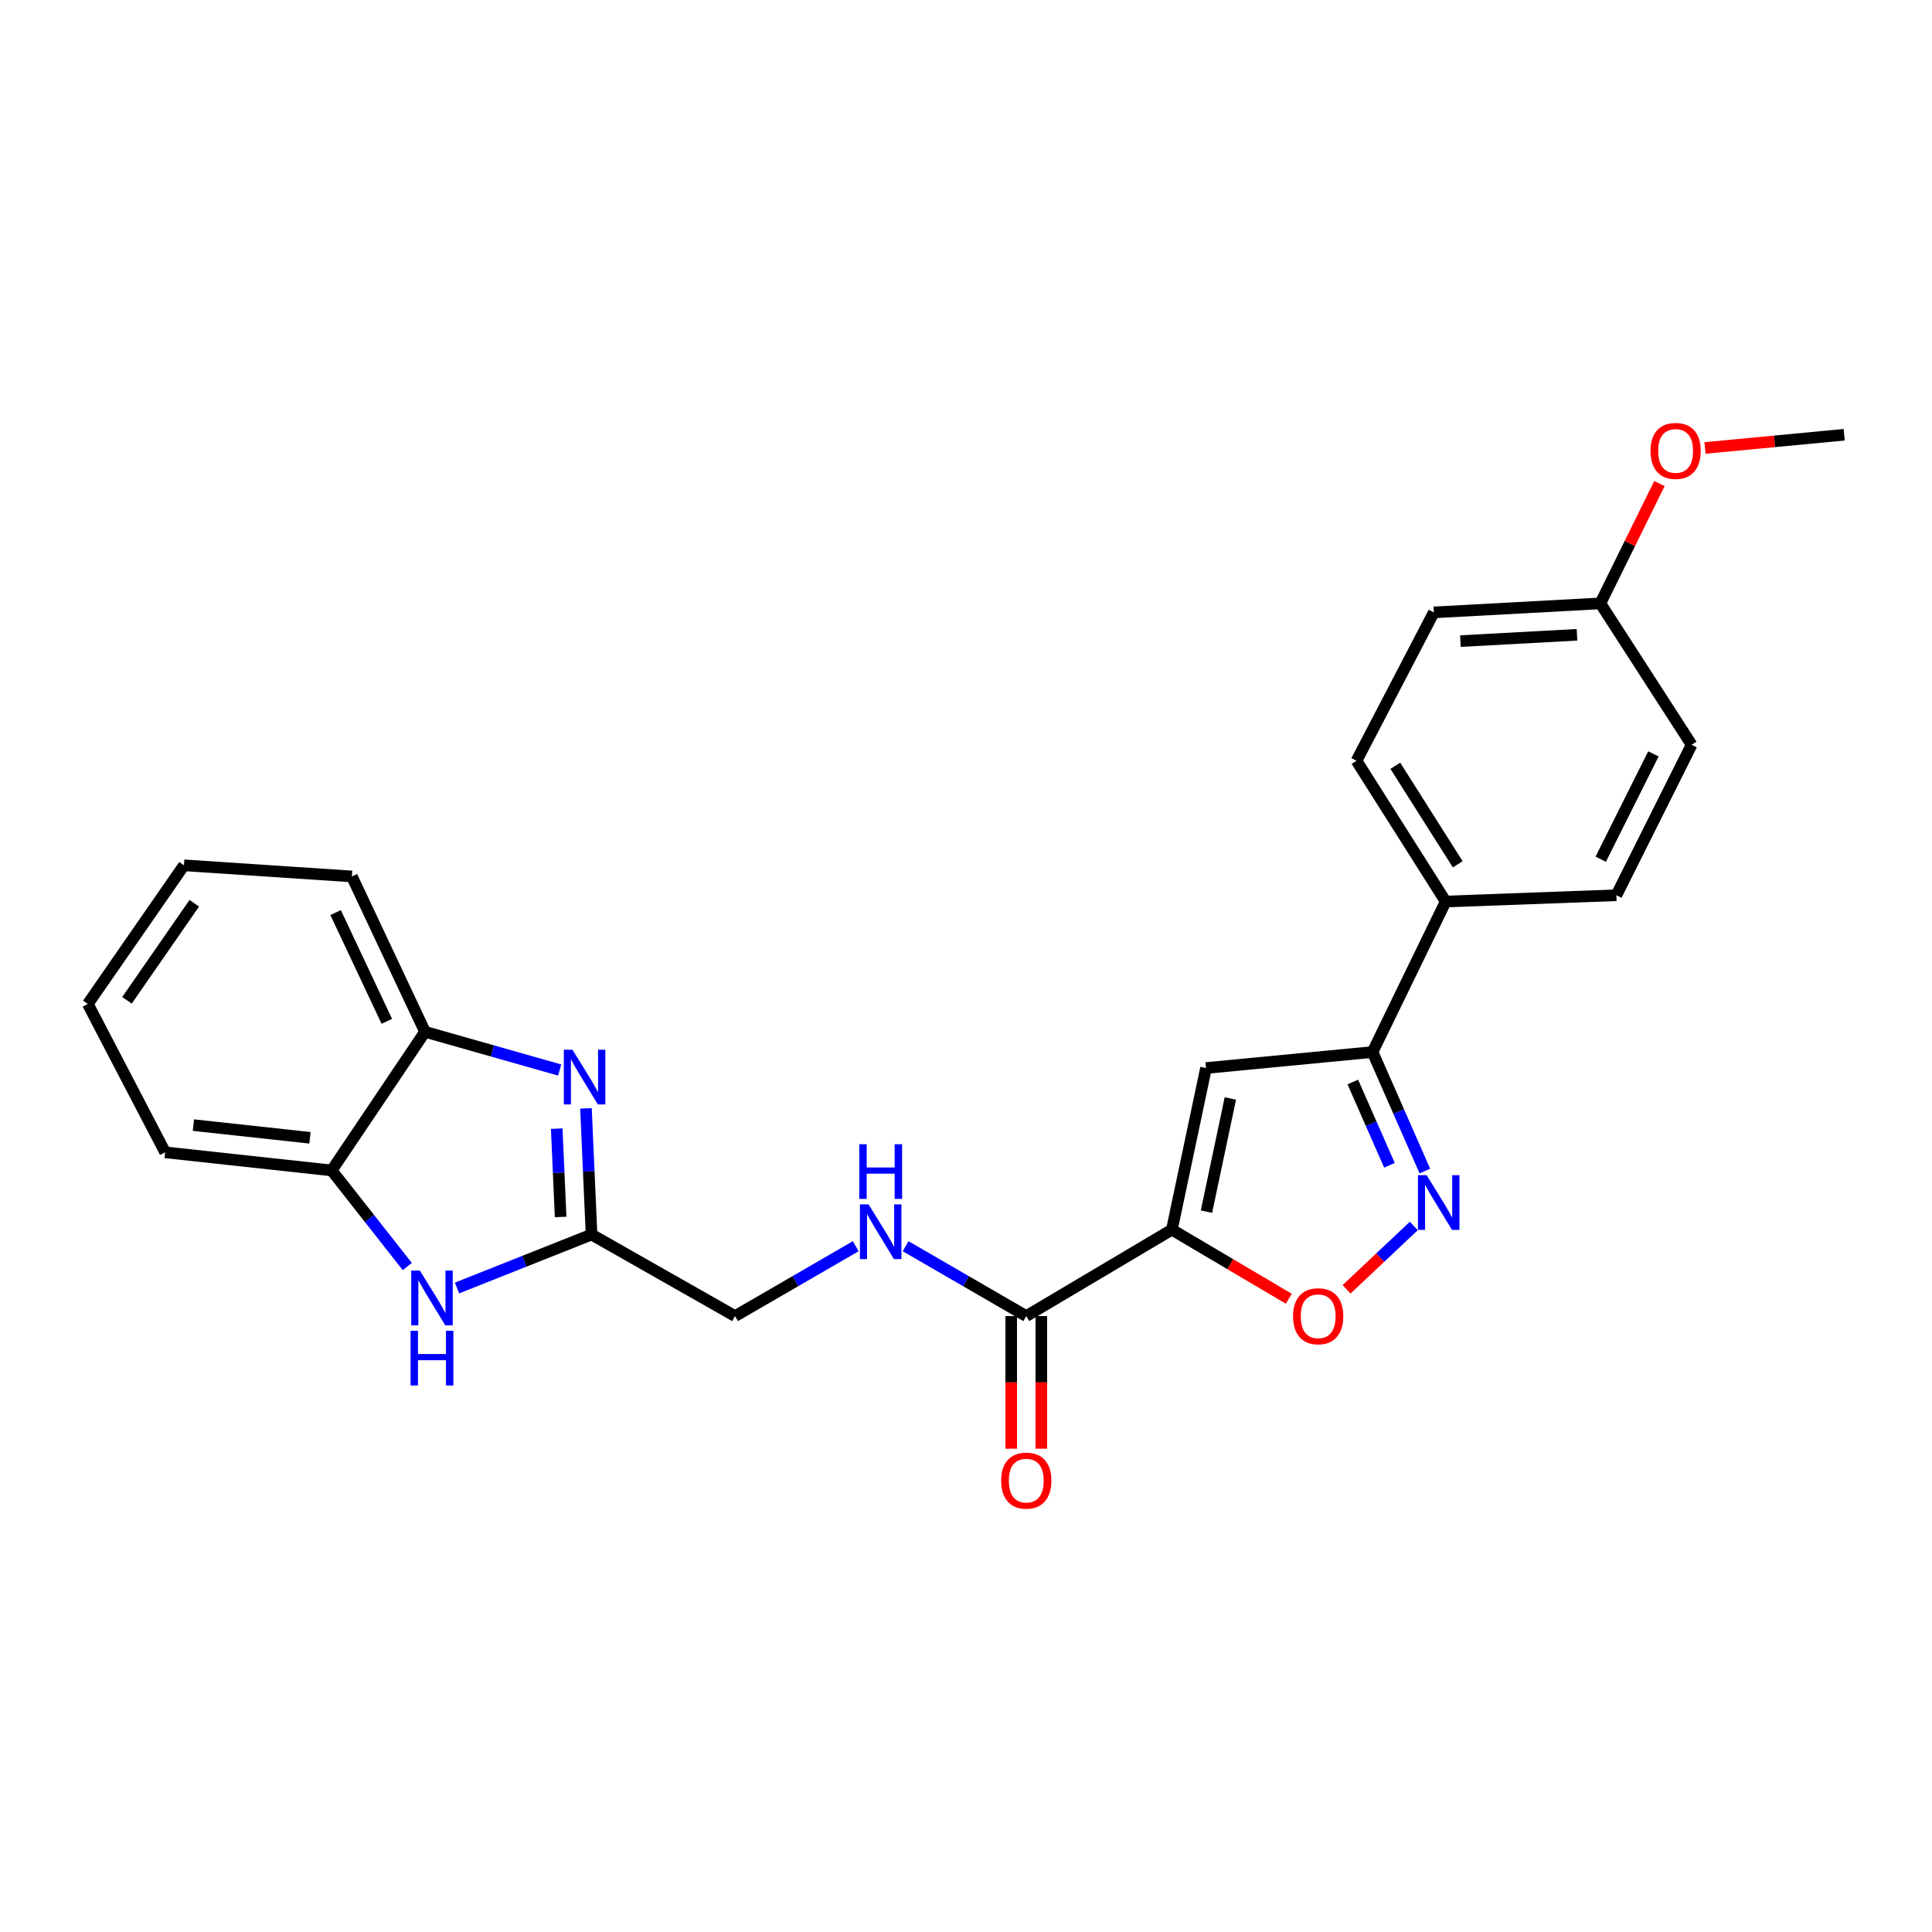 <?xml version='1.0' encoding='iso-8859-1'?>
<svg version='1.1' baseProfile='full'
              xmlns='http://www.w3.org/2000/svg'
                      xmlns:rdkit='http://www.rdkit.org/xml'
                      xmlns:xlink='http://www.w3.org/1999/xlink'
                  xml:space='preserve'
width='1000px' height='1000px' viewBox='0 0 1000 1000'>
<!-- END OF HEADER -->
<rect style='opacity:1.0;fill:#FFFFFF;stroke:none' width='1000' height='1000' x='0' y='0'> </rect>
<path class='bond-0' d='M 606.565,636.476 L 624.235,552.81' style='fill:none;fill-rule:evenodd;stroke:#000000;stroke-width:6px;stroke-linecap:butt;stroke-linejoin:miter;stroke-opacity:1' />
<path class='bond-0' d='M 624.463,627.146 L 636.832,568.58' style='fill:none;fill-rule:evenodd;stroke:#000000;stroke-width:6px;stroke-linecap:butt;stroke-linejoin:miter;stroke-opacity:1' />
<path class='bond-3' d='M 606.565,636.476 L 636.825,654.353' style='fill:none;fill-rule:evenodd;stroke:#000000;stroke-width:6px;stroke-linecap:butt;stroke-linejoin:miter;stroke-opacity:1' />
<path class='bond-3' d='M 636.825,654.353 L 667.085,672.23' style='fill:none;fill-rule:evenodd;stroke:#FF0000;stroke-width:6px;stroke-linecap:butt;stroke-linejoin:miter;stroke-opacity:1' />
<path class='bond-7' d='M 606.565,636.476 L 531.193,681.21' style='fill:none;fill-rule:evenodd;stroke:#000000;stroke-width:6px;stroke-linecap:butt;stroke-linejoin:miter;stroke-opacity:1' />
<path class='bond-4' d='M 624.235,552.81 L 710.421,544.533' style='fill:none;fill-rule:evenodd;stroke:#000000;stroke-width:6px;stroke-linecap:butt;stroke-linejoin:miter;stroke-opacity:1' />
<path class='bond-1' d='M 303.292,573.702 L 304.738,606.353' style='fill:none;fill-rule:evenodd;stroke:#0000FF;stroke-width:6px;stroke-linecap:butt;stroke-linejoin:miter;stroke-opacity:1' />
<path class='bond-1' d='M 304.738,606.353 L 306.184,639.004' style='fill:none;fill-rule:evenodd;stroke:#000000;stroke-width:6px;stroke-linecap:butt;stroke-linejoin:miter;stroke-opacity:1' />
<path class='bond-1' d='M 288.157,584.187 L 289.17,607.043' style='fill:none;fill-rule:evenodd;stroke:#0000FF;stroke-width:6px;stroke-linecap:butt;stroke-linejoin:miter;stroke-opacity:1' />
<path class='bond-1' d='M 289.17,607.043 L 290.182,629.898' style='fill:none;fill-rule:evenodd;stroke:#000000;stroke-width:6px;stroke-linecap:butt;stroke-linejoin:miter;stroke-opacity:1' />
<path class='bond-8' d='M 289.688,553.844 L 254.839,543.951' style='fill:none;fill-rule:evenodd;stroke:#0000FF;stroke-width:6px;stroke-linecap:butt;stroke-linejoin:miter;stroke-opacity:1' />
<path class='bond-8' d='M 254.839,543.951 L 219.99,534.058' style='fill:none;fill-rule:evenodd;stroke:#000000;stroke-width:6px;stroke-linecap:butt;stroke-linejoin:miter;stroke-opacity:1' />
<path class='bond-2' d='M 731.787,634.558 L 714.386,650.957' style='fill:none;fill-rule:evenodd;stroke:#0000FF;stroke-width:6px;stroke-linecap:butt;stroke-linejoin:miter;stroke-opacity:1' />
<path class='bond-2' d='M 714.386,650.957 L 696.984,667.356' style='fill:none;fill-rule:evenodd;stroke:#FF0000;stroke-width:6px;stroke-linecap:butt;stroke-linejoin:miter;stroke-opacity:1' />
<path class='bond-25' d='M 737.508,606.129 L 723.964,575.331' style='fill:none;fill-rule:evenodd;stroke:#0000FF;stroke-width:6px;stroke-linecap:butt;stroke-linejoin:miter;stroke-opacity:1' />
<path class='bond-25' d='M 723.964,575.331 L 710.421,544.533' style='fill:none;fill-rule:evenodd;stroke:#000000;stroke-width:6px;stroke-linecap:butt;stroke-linejoin:miter;stroke-opacity:1' />
<path class='bond-25' d='M 719.18,603.163 L 709.699,581.604' style='fill:none;fill-rule:evenodd;stroke:#0000FF;stroke-width:6px;stroke-linecap:butt;stroke-linejoin:miter;stroke-opacity:1' />
<path class='bond-25' d='M 709.699,581.604 L 700.219,560.046' style='fill:none;fill-rule:evenodd;stroke:#000000;stroke-width:6px;stroke-linecap:butt;stroke-linejoin:miter;stroke-opacity:1' />
<path class='bond-11' d='M 710.421,544.533 L 748.28,466.633' style='fill:none;fill-rule:evenodd;stroke:#000000;stroke-width:6px;stroke-linecap:butt;stroke-linejoin:miter;stroke-opacity:1' />
<path class='bond-5' d='M 306.184,639.004 L 380.466,681.21' style='fill:none;fill-rule:evenodd;stroke:#000000;stroke-width:6px;stroke-linecap:butt;stroke-linejoin:miter;stroke-opacity:1' />
<path class='bond-6' d='M 306.184,639.004 L 271.369,652.835' style='fill:none;fill-rule:evenodd;stroke:#000000;stroke-width:6px;stroke-linecap:butt;stroke-linejoin:miter;stroke-opacity:1' />
<path class='bond-6' d='M 271.369,652.835 L 236.553,666.667' style='fill:none;fill-rule:evenodd;stroke:#0000FF;stroke-width:6px;stroke-linecap:butt;stroke-linejoin:miter;stroke-opacity:1' />
<path class='bond-9' d='M 210.803,655.557 L 191.242,630.688' style='fill:none;fill-rule:evenodd;stroke:#0000FF;stroke-width:6px;stroke-linecap:butt;stroke-linejoin:miter;stroke-opacity:1' />
<path class='bond-9' d='M 191.242,630.688 L 171.681,605.82' style='fill:none;fill-rule:evenodd;stroke:#000000;stroke-width:6px;stroke-linecap:butt;stroke-linejoin:miter;stroke-opacity:1' />
<path class='bond-10' d='M 531.193,681.21 L 499.974,663.125' style='fill:none;fill-rule:evenodd;stroke:#000000;stroke-width:6px;stroke-linecap:butt;stroke-linejoin:miter;stroke-opacity:1' />
<path class='bond-10' d='M 499.974,663.125 L 468.755,645.041' style='fill:none;fill-rule:evenodd;stroke:#0000FF;stroke-width:6px;stroke-linecap:butt;stroke-linejoin:miter;stroke-opacity:1' />
<path class='bond-12' d='M 523.401,681.21 L 523.401,715.525' style='fill:none;fill-rule:evenodd;stroke:#000000;stroke-width:6px;stroke-linecap:butt;stroke-linejoin:miter;stroke-opacity:1' />
<path class='bond-12' d='M 523.401,715.525 L 523.401,749.84' style='fill:none;fill-rule:evenodd;stroke:#FF0000;stroke-width:6px;stroke-linecap:butt;stroke-linejoin:miter;stroke-opacity:1' />
<path class='bond-12' d='M 538.985,681.21 L 538.985,715.525' style='fill:none;fill-rule:evenodd;stroke:#000000;stroke-width:6px;stroke-linecap:butt;stroke-linejoin:miter;stroke-opacity:1' />
<path class='bond-12' d='M 538.985,715.525 L 538.985,749.84' style='fill:none;fill-rule:evenodd;stroke:#FF0000;stroke-width:6px;stroke-linecap:butt;stroke-linejoin:miter;stroke-opacity:1' />
<path class='bond-20' d='M 219.99,534.058 L 182.131,453.647' style='fill:none;fill-rule:evenodd;stroke:#000000;stroke-width:6px;stroke-linecap:butt;stroke-linejoin:miter;stroke-opacity:1' />
<path class='bond-20' d='M 200.212,528.634 L 173.711,472.347' style='fill:none;fill-rule:evenodd;stroke:#000000;stroke-width:6px;stroke-linecap:butt;stroke-linejoin:miter;stroke-opacity:1' />
<path class='bond-27' d='M 219.99,534.058 L 171.681,605.82' style='fill:none;fill-rule:evenodd;stroke:#000000;stroke-width:6px;stroke-linecap:butt;stroke-linejoin:miter;stroke-opacity:1' />
<path class='bond-21' d='M 171.681,605.82 L 85.487,596.444' style='fill:none;fill-rule:evenodd;stroke:#000000;stroke-width:6px;stroke-linecap:butt;stroke-linejoin:miter;stroke-opacity:1' />
<path class='bond-21' d='M 160.437,588.921 L 100.101,582.358' style='fill:none;fill-rule:evenodd;stroke:#000000;stroke-width:6px;stroke-linecap:butt;stroke-linejoin:miter;stroke-opacity:1' />
<path class='bond-13' d='M 442.921,645.039 L 411.693,663.124' style='fill:none;fill-rule:evenodd;stroke:#0000FF;stroke-width:6px;stroke-linecap:butt;stroke-linejoin:miter;stroke-opacity:1' />
<path class='bond-13' d='M 411.693,663.124 L 380.466,681.21' style='fill:none;fill-rule:evenodd;stroke:#000000;stroke-width:6px;stroke-linecap:butt;stroke-linejoin:miter;stroke-opacity:1' />
<path class='bond-14' d='M 748.28,466.633 L 702.127,393.78' style='fill:none;fill-rule:evenodd;stroke:#000000;stroke-width:6px;stroke-linecap:butt;stroke-linejoin:miter;stroke-opacity:1' />
<path class='bond-14' d='M 754.521,447.365 L 722.214,396.368' style='fill:none;fill-rule:evenodd;stroke:#000000;stroke-width:6px;stroke-linecap:butt;stroke-linejoin:miter;stroke-opacity:1' />
<path class='bond-15' d='M 748.28,466.633 L 836.63,463.378' style='fill:none;fill-rule:evenodd;stroke:#000000;stroke-width:6px;stroke-linecap:butt;stroke-linejoin:miter;stroke-opacity:1' />
<path class='bond-18' d='M 702.127,393.78 L 742.142,316.979' style='fill:none;fill-rule:evenodd;stroke:#000000;stroke-width:6px;stroke-linecap:butt;stroke-linejoin:miter;stroke-opacity:1' />
<path class='bond-17' d='M 836.63,463.378 L 875.58,385.495' style='fill:none;fill-rule:evenodd;stroke:#000000;stroke-width:6px;stroke-linecap:butt;stroke-linejoin:miter;stroke-opacity:1' />
<path class='bond-17' d='M 828.535,444.725 L 855.8,390.207' style='fill:none;fill-rule:evenodd;stroke:#000000;stroke-width:6px;stroke-linecap:butt;stroke-linejoin:miter;stroke-opacity:1' />
<path class='bond-16' d='M 828.336,312.304 L 875.58,385.495' style='fill:none;fill-rule:evenodd;stroke:#000000;stroke-width:6px;stroke-linecap:butt;stroke-linejoin:miter;stroke-opacity:1' />
<path class='bond-19' d='M 828.336,312.304 L 843.633,281.29' style='fill:none;fill-rule:evenodd;stroke:#000000;stroke-width:6px;stroke-linecap:butt;stroke-linejoin:miter;stroke-opacity:1' />
<path class='bond-19' d='M 843.633,281.29 L 858.929,250.275' style='fill:none;fill-rule:evenodd;stroke:#FF0000;stroke-width:6px;stroke-linecap:butt;stroke-linejoin:miter;stroke-opacity:1' />
<path class='bond-26' d='M 828.336,312.304 L 742.142,316.979' style='fill:none;fill-rule:evenodd;stroke:#000000;stroke-width:6px;stroke-linecap:butt;stroke-linejoin:miter;stroke-opacity:1' />
<path class='bond-26' d='M 816.251,328.566 L 755.915,331.839' style='fill:none;fill-rule:evenodd;stroke:#000000;stroke-width:6px;stroke-linecap:butt;stroke-linejoin:miter;stroke-opacity:1' />
<path class='bond-22' d='M 882.486,231.869 L 918.516,228.444' style='fill:none;fill-rule:evenodd;stroke:#FF0000;stroke-width:6px;stroke-linecap:butt;stroke-linejoin:miter;stroke-opacity:1' />
<path class='bond-22' d='M 918.516,228.444 L 954.545,225.019' style='fill:none;fill-rule:evenodd;stroke:#000000;stroke-width:6px;stroke-linecap:butt;stroke-linejoin:miter;stroke-opacity:1' />
<path class='bond-23' d='M 182.131,453.647 L 95.218,447.881' style='fill:none;fill-rule:evenodd;stroke:#000000;stroke-width:6px;stroke-linecap:butt;stroke-linejoin:miter;stroke-opacity:1' />
<path class='bond-24' d='M 85.487,596.444 L 45.455,519.643' style='fill:none;fill-rule:evenodd;stroke:#000000;stroke-width:6px;stroke-linecap:butt;stroke-linejoin:miter;stroke-opacity:1' />
<path class='bond-28' d='M 95.218,447.881 L 45.455,519.643' style='fill:none;fill-rule:evenodd;stroke:#000000;stroke-width:6px;stroke-linecap:butt;stroke-linejoin:miter;stroke-opacity:1' />
<path class='bond-28' d='M 100.559,467.525 L 65.725,517.759' style='fill:none;fill-rule:evenodd;stroke:#000000;stroke-width:6px;stroke-linecap:butt;stroke-linejoin:miter;stroke-opacity:1' />
<path  class='atom-2' d='M 296.314 543.342
L 305.594 558.342
Q 306.514 559.822, 307.994 562.502
Q 309.474 565.182, 309.554 565.342
L 309.554 543.342
L 313.314 543.342
L 313.314 571.662
L 309.434 571.662
L 299.474 555.262
Q 298.314 553.342, 297.074 551.142
Q 295.874 548.942, 295.514 548.262
L 295.514 571.662
L 291.834 571.662
L 291.834 543.342
L 296.314 543.342
' fill='#0000FF'/>
<path  class='atom-3' d='M 738.41 608.256
L 747.69 623.256
Q 748.61 624.736, 750.09 627.416
Q 751.57 630.096, 751.65 630.256
L 751.65 608.256
L 755.41 608.256
L 755.41 636.576
L 751.53 636.576
L 741.57 620.176
Q 740.41 618.256, 739.17 616.056
Q 737.97 613.856, 737.61 613.176
L 737.61 636.576
L 733.93 636.576
L 733.93 608.256
L 738.41 608.256
' fill='#0000FF'/>
<path  class='atom-4' d='M 669.284 681.29
Q 669.284 674.49, 672.644 670.69
Q 676.004 666.89, 682.284 666.89
Q 688.564 666.89, 691.924 670.69
Q 695.284 674.49, 695.284 681.29
Q 695.284 688.17, 691.884 692.09
Q 688.484 695.97, 682.284 695.97
Q 676.044 695.97, 672.644 692.09
Q 669.284 688.21, 669.284 681.29
M 682.284 692.77
Q 686.604 692.77, 688.924 689.89
Q 691.284 686.97, 691.284 681.29
Q 691.284 675.73, 688.924 672.93
Q 686.604 670.09, 682.284 670.09
Q 677.964 670.09, 675.604 672.89
Q 673.284 675.69, 673.284 681.29
Q 673.284 687.01, 675.604 689.89
Q 677.964 692.77, 682.284 692.77
' fill='#FF0000'/>
<path  class='atom-7' d='M 217.332 657.656
L 226.612 672.656
Q 227.532 674.136, 229.012 676.816
Q 230.492 679.496, 230.572 679.656
L 230.572 657.656
L 234.332 657.656
L 234.332 685.976
L 230.452 685.976
L 220.492 669.576
Q 219.332 667.656, 218.092 665.456
Q 216.892 663.256, 216.532 662.576
L 216.532 685.976
L 212.852 685.976
L 212.852 657.656
L 217.332 657.656
' fill='#0000FF'/>
<path  class='atom-7' d='M 212.512 688.808
L 216.352 688.808
L 216.352 700.848
L 230.832 700.848
L 230.832 688.808
L 234.672 688.808
L 234.672 717.128
L 230.832 717.128
L 230.832 704.048
L 216.352 704.048
L 216.352 717.128
L 212.512 717.128
L 212.512 688.808
' fill='#0000FF'/>
<path  class='atom-11' d='M 449.578 623.398
L 458.858 638.398
Q 459.778 639.878, 461.258 642.558
Q 462.738 645.238, 462.818 645.398
L 462.818 623.398
L 466.578 623.398
L 466.578 651.718
L 462.698 651.718
L 452.738 635.318
Q 451.578 633.398, 450.338 631.198
Q 449.138 628.998, 448.778 628.318
L 448.778 651.718
L 445.098 651.718
L 445.098 623.398
L 449.578 623.398
' fill='#0000FF'/>
<path  class='atom-11' d='M 444.758 592.246
L 448.598 592.246
L 448.598 604.286
L 463.078 604.286
L 463.078 592.246
L 466.918 592.246
L 466.918 620.566
L 463.078 620.566
L 463.078 607.486
L 448.598 607.486
L 448.598 620.566
L 444.758 620.566
L 444.758 592.246
' fill='#0000FF'/>
<path  class='atom-13' d='M 518.193 766.367
Q 518.193 759.567, 521.553 755.767
Q 524.913 751.967, 531.193 751.967
Q 537.473 751.967, 540.833 755.767
Q 544.193 759.567, 544.193 766.367
Q 544.193 773.247, 540.793 777.167
Q 537.393 781.047, 531.193 781.047
Q 524.953 781.047, 521.553 777.167
Q 518.193 773.287, 518.193 766.367
M 531.193 777.847
Q 535.513 777.847, 537.833 774.967
Q 540.193 772.047, 540.193 766.367
Q 540.193 760.807, 537.833 758.007
Q 535.513 755.167, 531.193 755.167
Q 526.873 755.167, 524.513 757.967
Q 522.193 760.767, 522.193 766.367
Q 522.193 772.087, 524.513 774.967
Q 526.873 777.847, 531.193 777.847
' fill='#FF0000'/>
<path  class='atom-20' d='M 854.295 233.393
Q 854.295 226.593, 857.655 222.793
Q 861.015 218.993, 867.295 218.993
Q 873.575 218.993, 876.935 222.793
Q 880.295 226.593, 880.295 233.393
Q 880.295 240.273, 876.895 244.193
Q 873.495 248.073, 867.295 248.073
Q 861.055 248.073, 857.655 244.193
Q 854.295 240.313, 854.295 233.393
M 867.295 244.873
Q 871.615 244.873, 873.935 241.993
Q 876.295 239.073, 876.295 233.393
Q 876.295 227.833, 873.935 225.033
Q 871.615 222.193, 867.295 222.193
Q 862.975 222.193, 860.615 224.993
Q 858.295 227.793, 858.295 233.393
Q 858.295 239.113, 860.615 241.993
Q 862.975 244.873, 867.295 244.873
' fill='#FF0000'/>
</svg>
